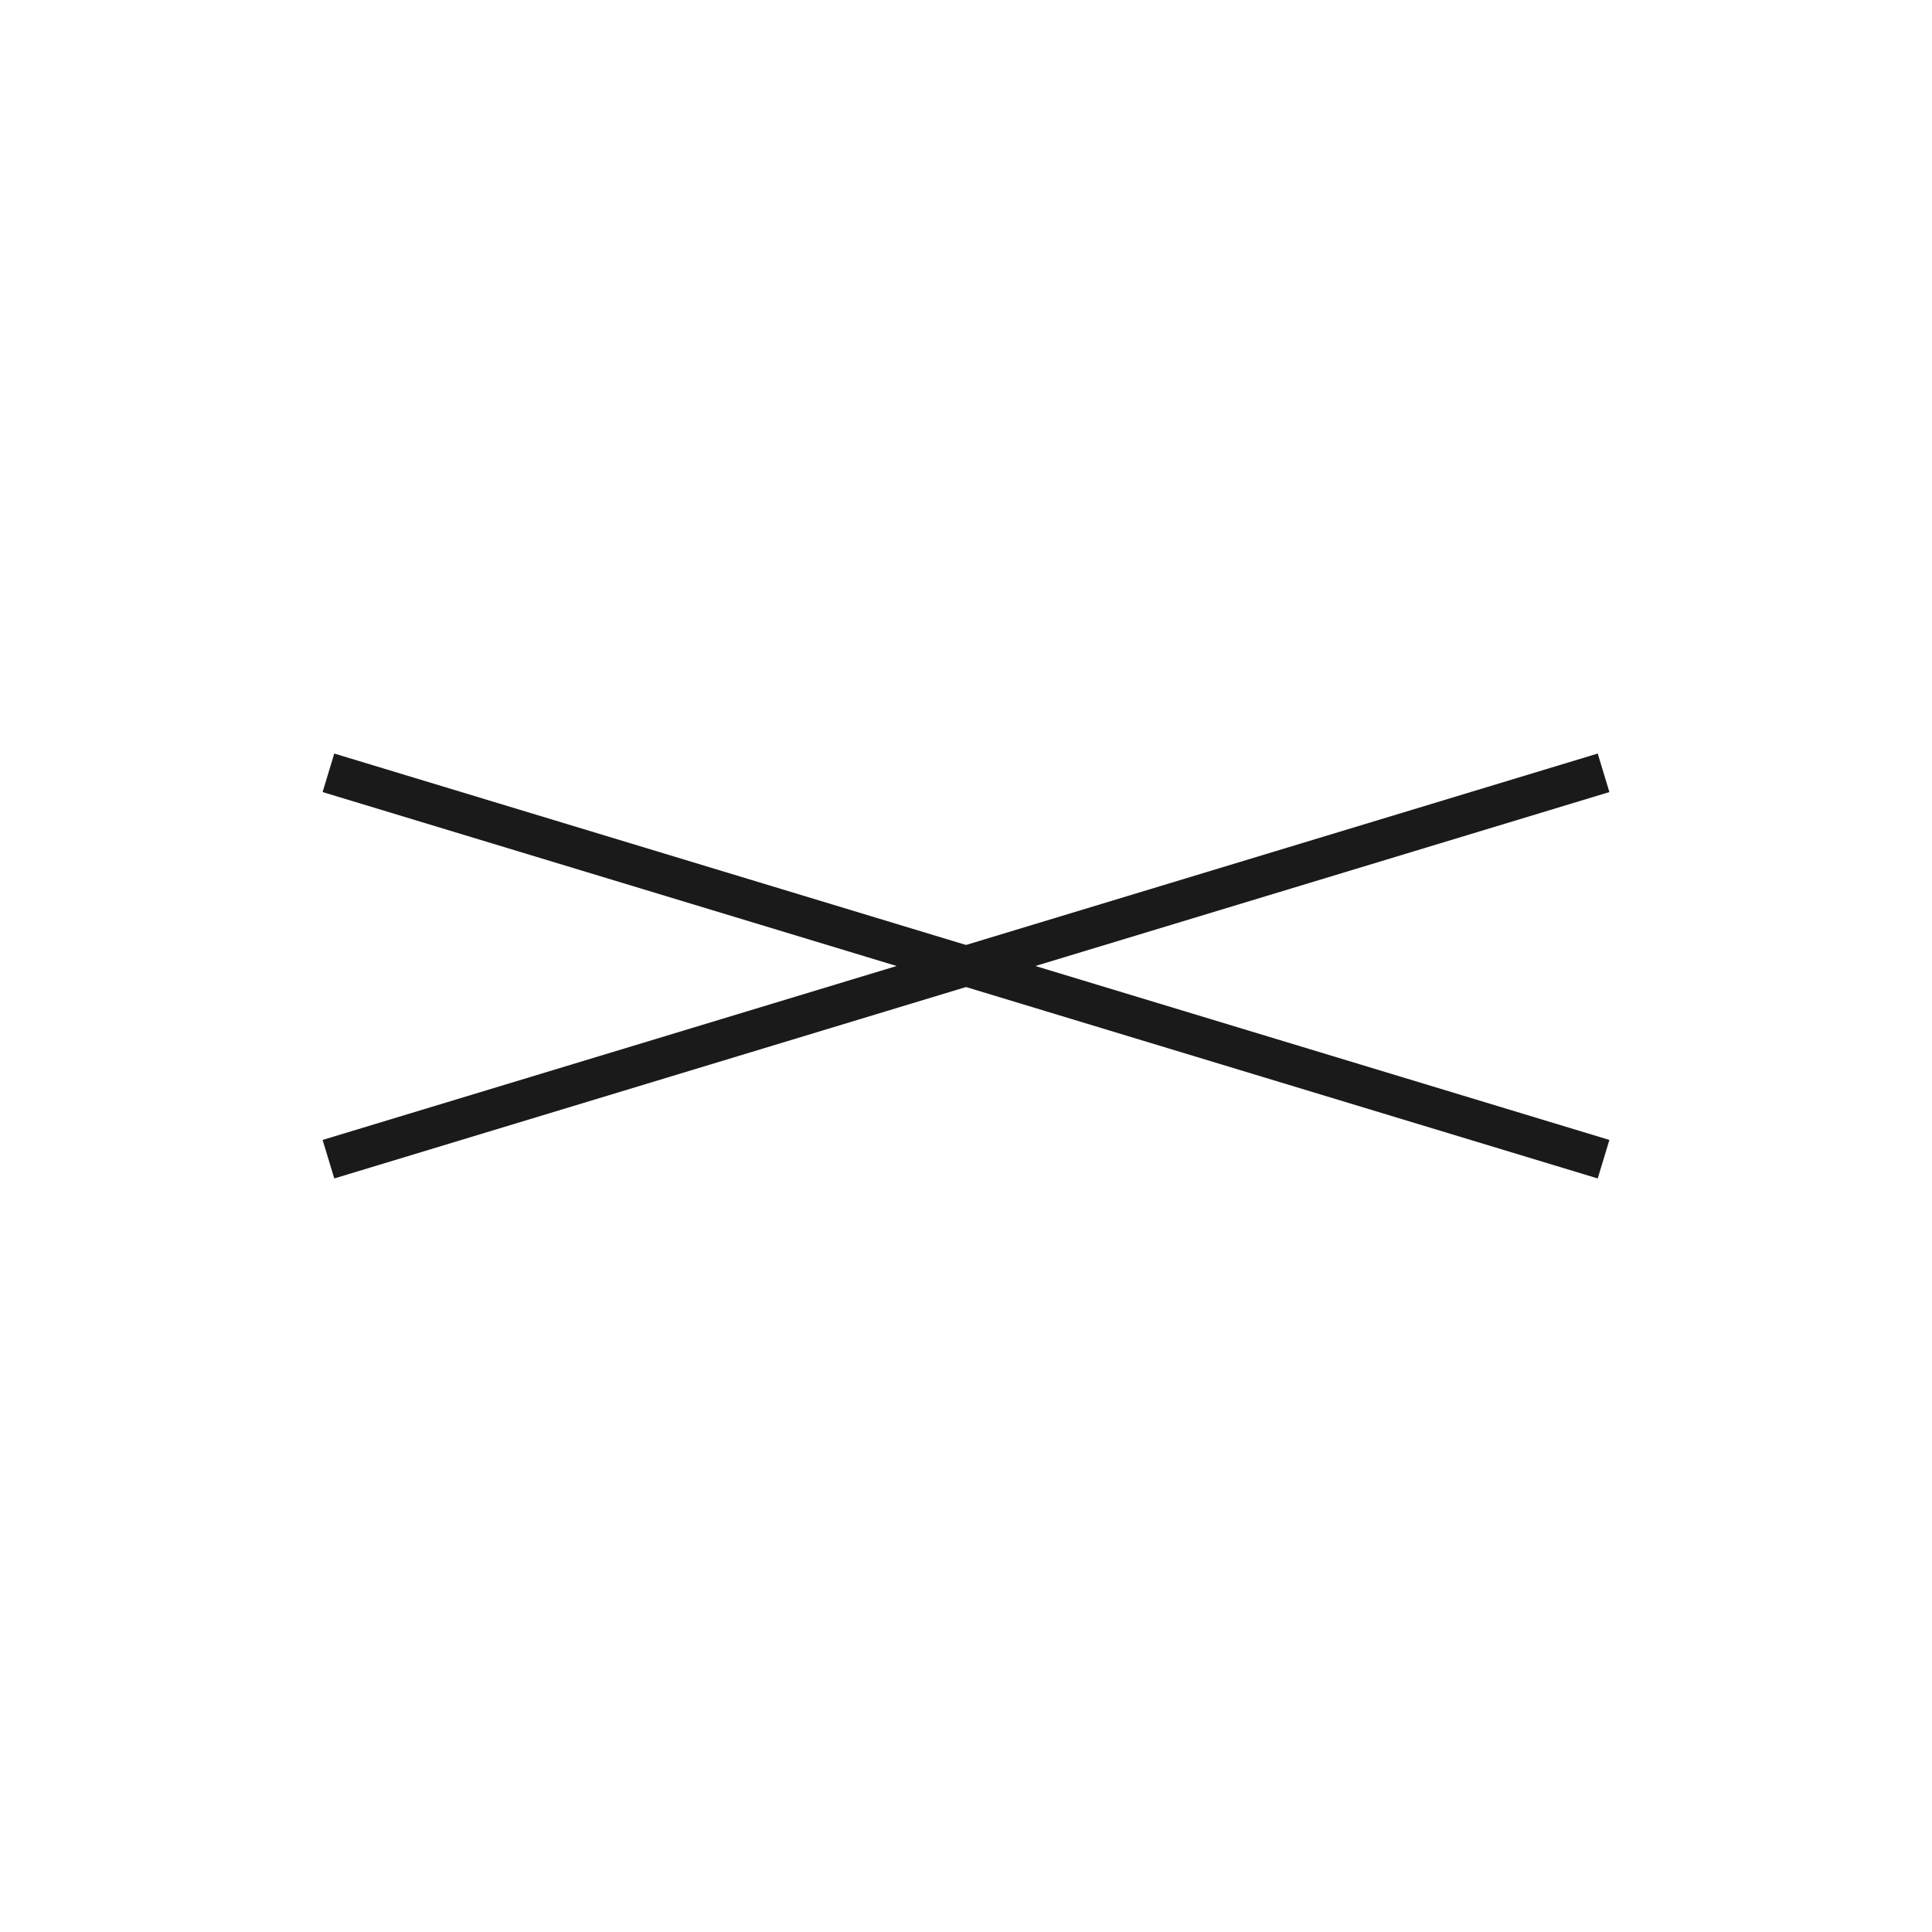 <svg width="100" height="100" viewBox="0 0 100 100" fill="none" xmlns="http://www.w3.org/2000/svg">
<path d="M17 60L83 40" stroke="#1a1a1a" stroke-width="2.083"/>
<path d="M83 60L17 40" stroke="#1a1a1a" stroke-width="2.083"/>
</svg>
